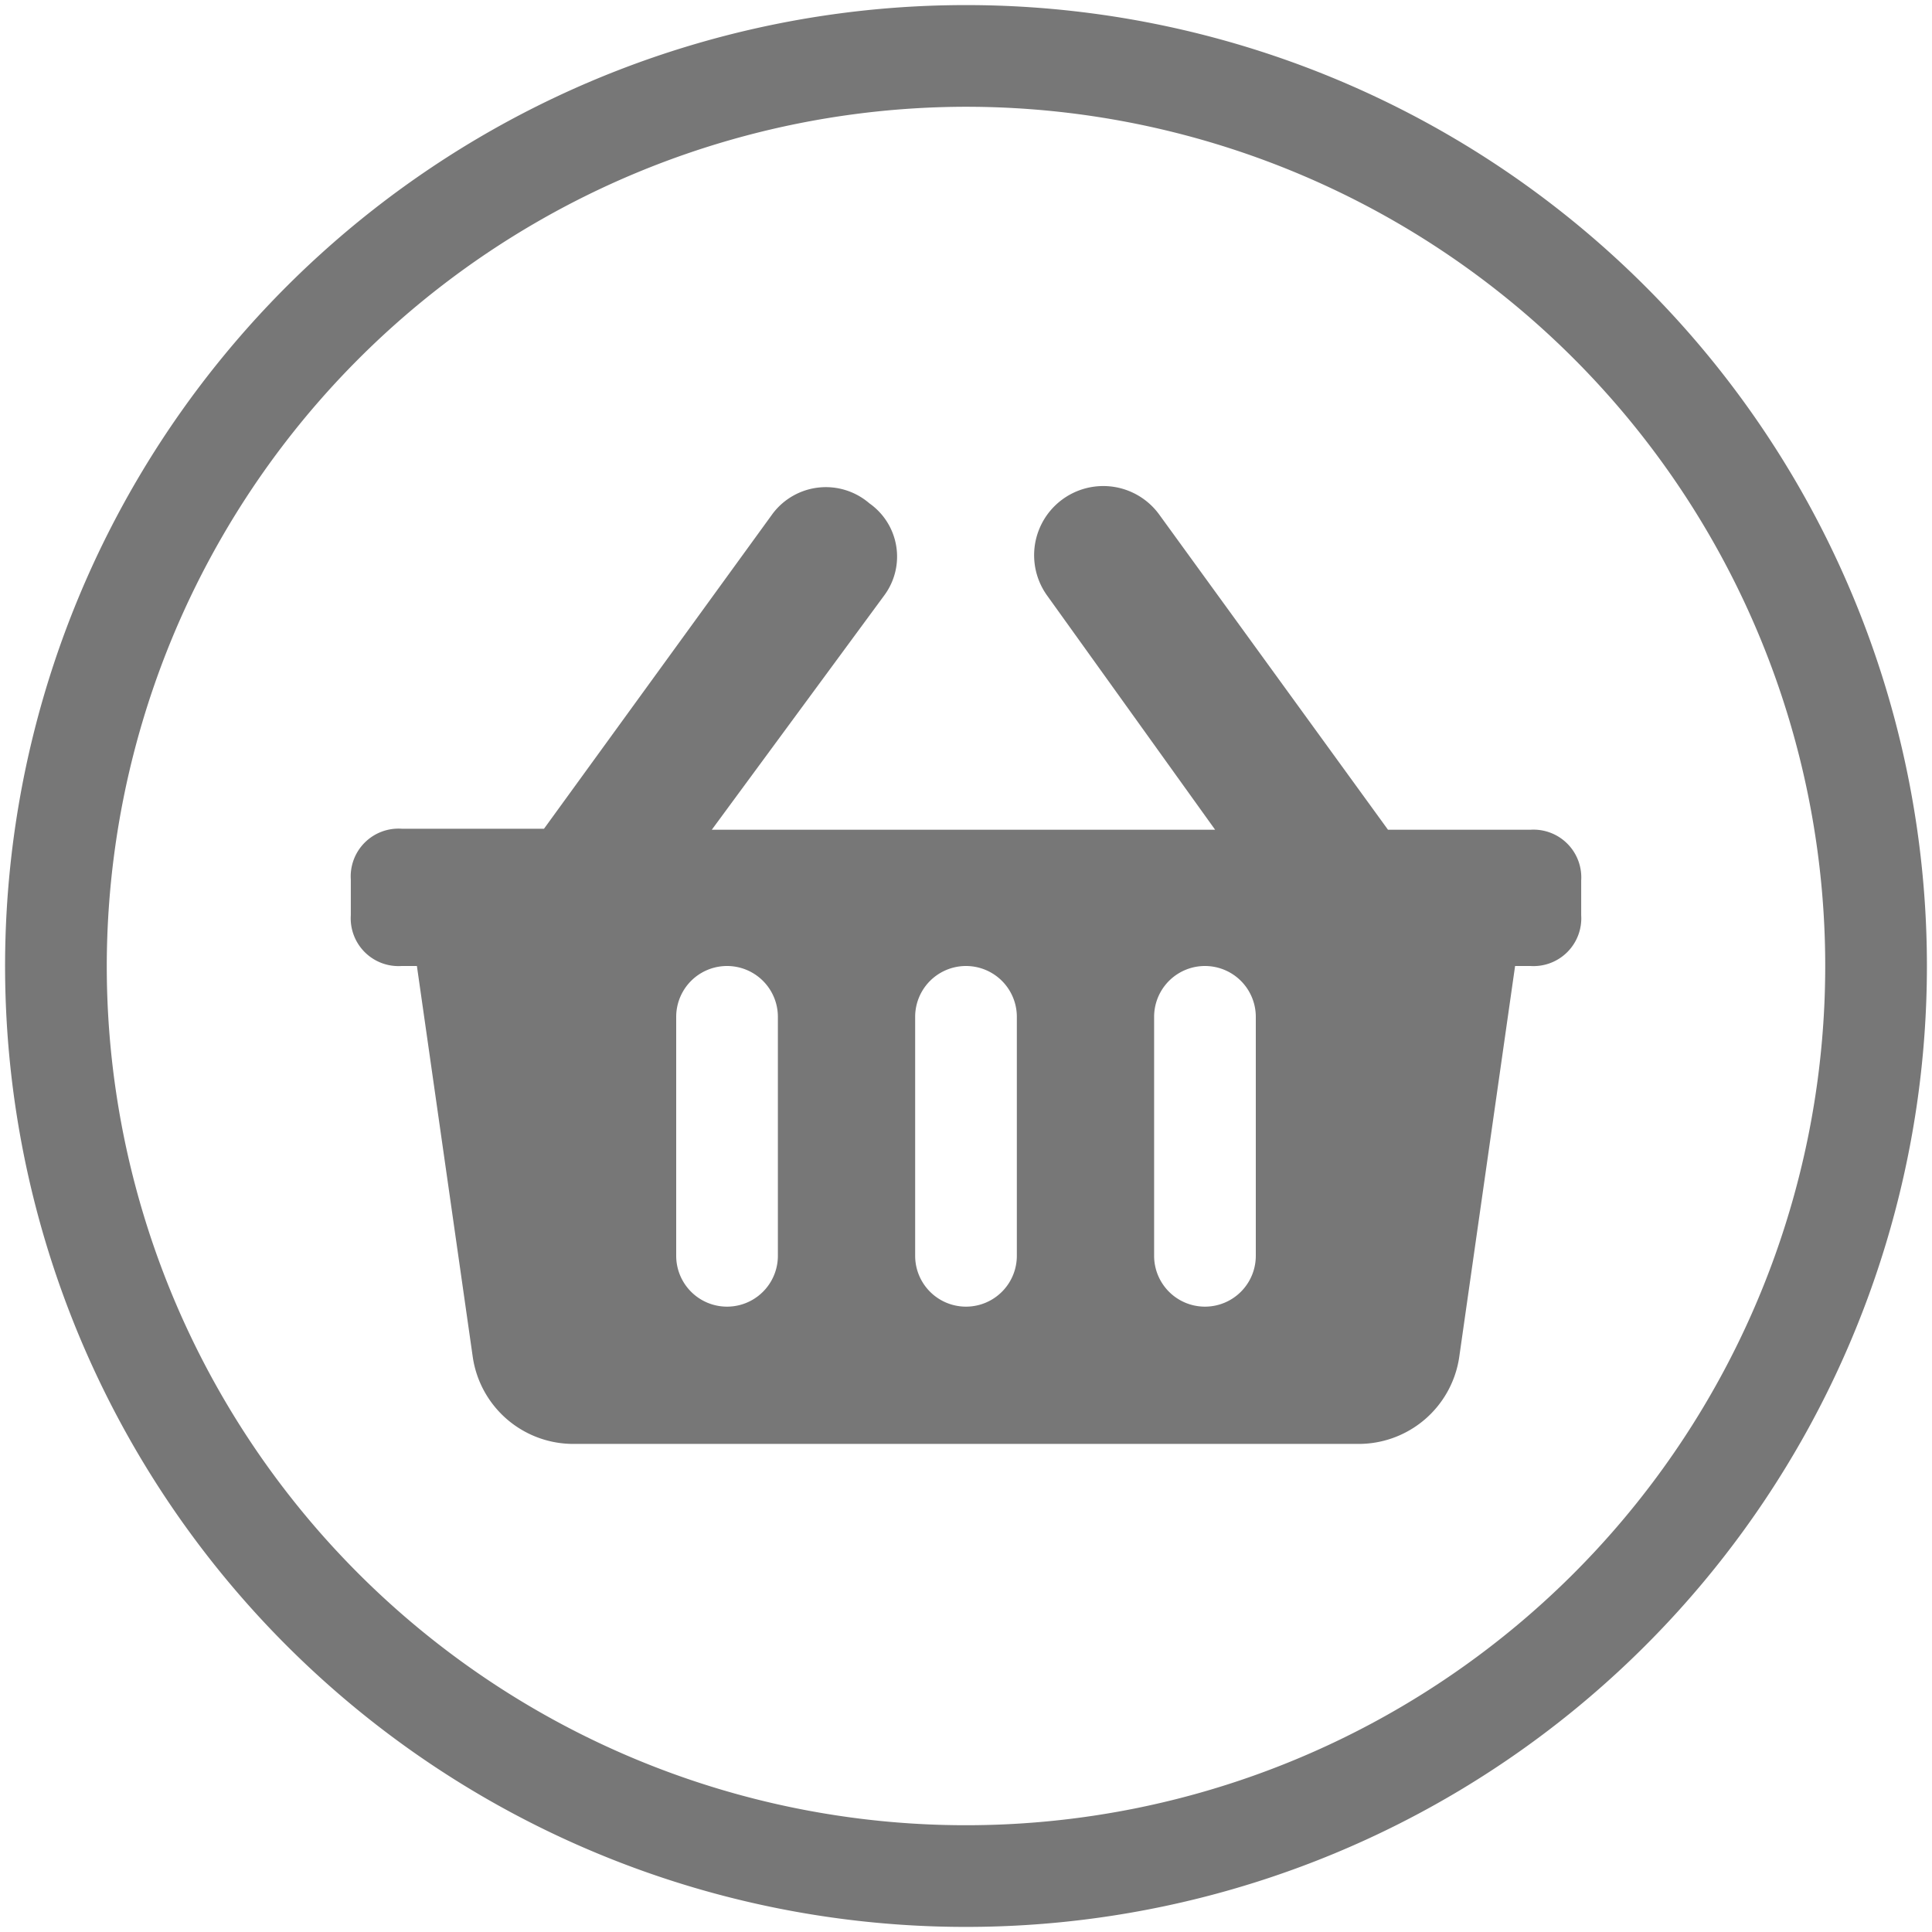 <svg xmlns="http://www.w3.org/2000/svg" viewBox="0 0 38 38"><defs><style>.cls-1{fill:#777;}</style></defs><g id="Layer_2" data-name="Layer 2"><path class="cls-1" d="M19,2.1A16.9,16.9,0,1,1,2.1,19,16.92,16.92,0,0,1,19,2.1m0-2A18.9,18.9,0,1,0,37.9,19,18.9,18.9,0,0,0,19,.1Z"/><path class="cls-1" d="M31.1,17.32V18a.94.94,0,0,1-1,1h-.3l-1.1,7.7a2,2,0,0,1-2,1.7H11.3a2,2,0,0,1-2-1.7L8.2,19H7.9a.94.94,0,0,1-1-1v-.7a.94.94,0,0,1,1-1h2.8l4.5-6.2a1.31,1.31,0,0,1,1.9-.2,1.28,1.28,0,0,1,.3,1.8L14,16.32h9.9l-3.3-4.6a1.36,1.36,0,1,1,2.2-1.6l4.5,6.2h2.8a.94.94,0,0,1,1,1ZM20,24.72V20a1,1,0,1,0-2,0v4.7a1,1,0,0,0,2,0Zm4.7,0V20a1,1,0,0,0-2,0v4.7a1,1,0,0,0,2,0Zm-9.4,0V20a1,1,0,0,0-2,0v4.7a1,1,0,0,0,2,0Z"/></g></svg>